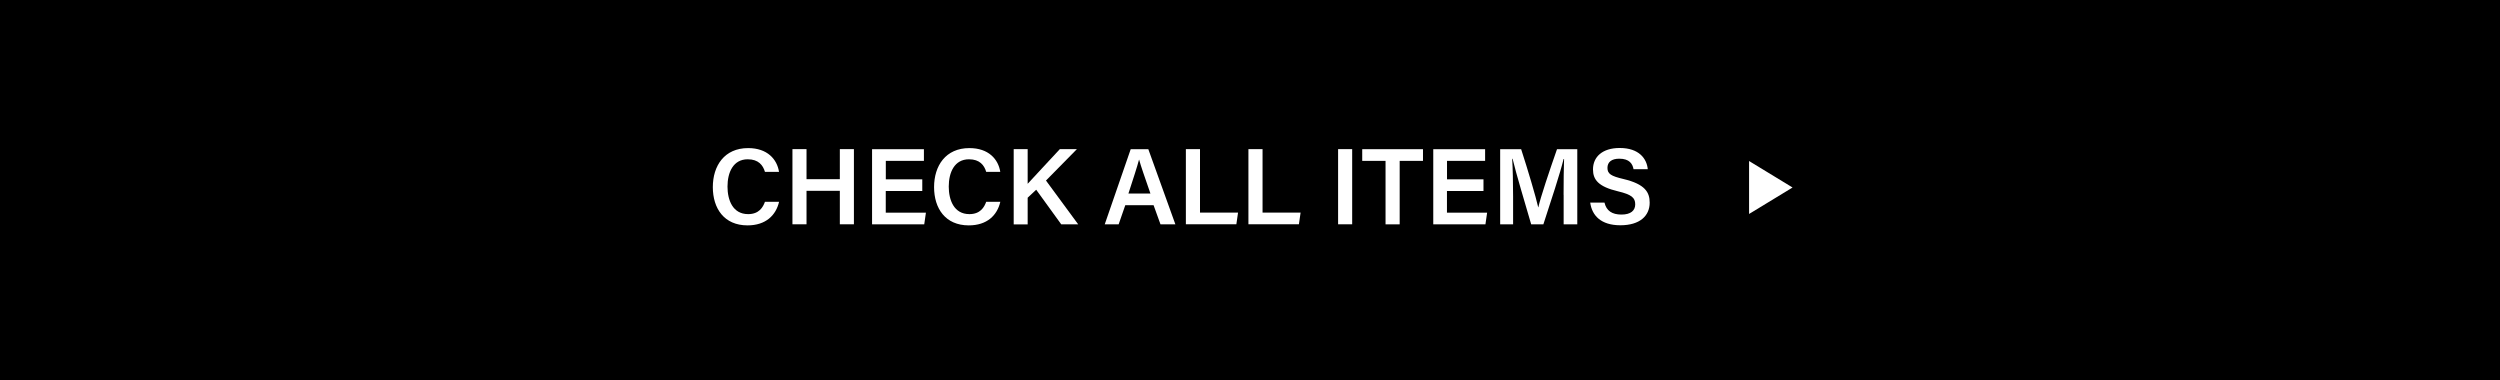 <?xml version="1.0" encoding="UTF-8"?>
<svg id="_レイヤー_2" data-name="レイヤー 2" xmlns="http://www.w3.org/2000/svg" viewBox="0 0 460 70">
  <defs>
    <style>
      .cls-1 {
        fill: #fff;
      }
    </style>
  </defs>
  <g id="txt">
    <g>
      <rect width="460" height="70"/>
      <g>
        <polygon class="cls-1" points="321.83 39.37 321.83 29.63 329.83 34.5 321.83 39.37"/>
        <g>
          <path class="cls-1" d="M143.35,37.13c-.58,2.5-2.46,4.34-5.81,4.34-4.3,0-6.38-3.12-6.38-7.04s2.12-7.18,6.5-7.18c3.54,0,5.32,2.06,5.68,4.37h-2.59c-.36-1.22-1.19-2.31-3.17-2.31-2.67,0-3.72,2.41-3.72,5.02,0,2.47.95,5.07,3.8,5.07,2.01,0,2.74-1.28,3.09-2.27h2.61Z"/>
          <path class="cls-1" d="M145.81,27.44h2.59v5.53h6.13v-5.53h2.59v13.83h-2.59v-6.16h-6.13v6.16h-2.59v-13.83Z"/>
          <path class="cls-1" d="M169.69,35.14h-6.71v3.99h7.39l-.31,2.15h-9.6v-13.83h9.54v2.15h-7.01v3.4h6.71v2.15Z"/>
          <path class="cls-1" d="M184.06,37.13c-.58,2.5-2.45,4.34-5.81,4.34-4.3,0-6.38-3.12-6.38-7.04s2.12-7.18,6.5-7.18c3.54,0,5.32,2.06,5.68,4.37h-2.59c-.36-1.22-1.19-2.31-3.17-2.31-2.67,0-3.72,2.41-3.72,5.02,0,2.47.95,5.07,3.8,5.07,2.01,0,2.74-1.28,3.09-2.27h2.61Z"/>
          <path class="cls-1" d="M186.52,27.44h2.57v6.38c.95-1.07,4.03-4.31,5.92-6.38h3.14l-5.69,5.78,5.93,8.06h-3.12l-4.61-6.37-1.57,1.47v4.91h-2.57v-13.83Z"/>
          <path class="cls-1" d="M207.05,37.76l-1.22,3.52h-2.56l4.78-13.83h3.24l4.98,13.83h-2.74l-1.27-3.52h-5.21ZM211.68,35.61c-1.1-3.17-1.76-5.05-2.08-6.23h-.02c-.34,1.3-1.07,3.53-1.95,6.23h4.05Z"/>
          <path class="cls-1" d="M218.21,27.44h2.59v11.68h7l-.31,2.15h-9.29v-13.83Z"/>
          <path class="cls-1" d="M229.72,27.44h2.59v11.68h7l-.31,2.15h-9.29v-13.83Z"/>
          <path class="cls-1" d="M248.8,27.44v13.83h-2.59v-13.83h2.59Z"/>
          <path class="cls-1" d="M254.94,29.6h-4.29v-2.15h11.18v2.15h-4.29v11.68h-2.6v-11.68Z"/>
          <path class="cls-1" d="M272.95,35.14h-6.71v3.99h7.39l-.31,2.15h-9.6v-13.83h9.54v2.15h-7.01v3.4h6.71v2.15Z"/>
          <path class="cls-1" d="M287.7,35.85c0-2.43.03-5.07.09-6.59h-.09c-.63,2.62-2.31,7.69-3.72,12.02h-2.24c-1.07-3.7-2.81-9.43-3.42-12.06h-.08c.11,1.61.17,4.54.17,6.91v5.15h-2.38v-13.83h3.86c1.25,3.85,2.7,8.73,3.14,10.69h.03c.33-1.65,2.11-6.92,3.43-10.69h3.73v13.83h-2.51v-5.43Z"/>
          <path class="cls-1" d="M295.23,37.29c.34,1.48,1.38,2.19,3.12,2.19s2.53-.76,2.53-1.88c0-1.22-.67-1.8-3.18-2.4-3.59-.85-4.59-2.13-4.59-4.03,0-2.29,1.71-3.94,4.92-3.94,3.54,0,4.97,1.95,5.16,3.9h-2.62c-.18-.98-.75-1.93-2.62-1.93-1.38,0-2.18.59-2.18,1.69s.65,1.51,2.95,2.05c4,.95,4.82,2.46,4.82,4.35,0,2.43-1.82,4.16-5.39,4.16s-5.23-1.79-5.55-4.17h2.62Z"/>
        </g>
      </g>
    </g>
  </g>
</svg>